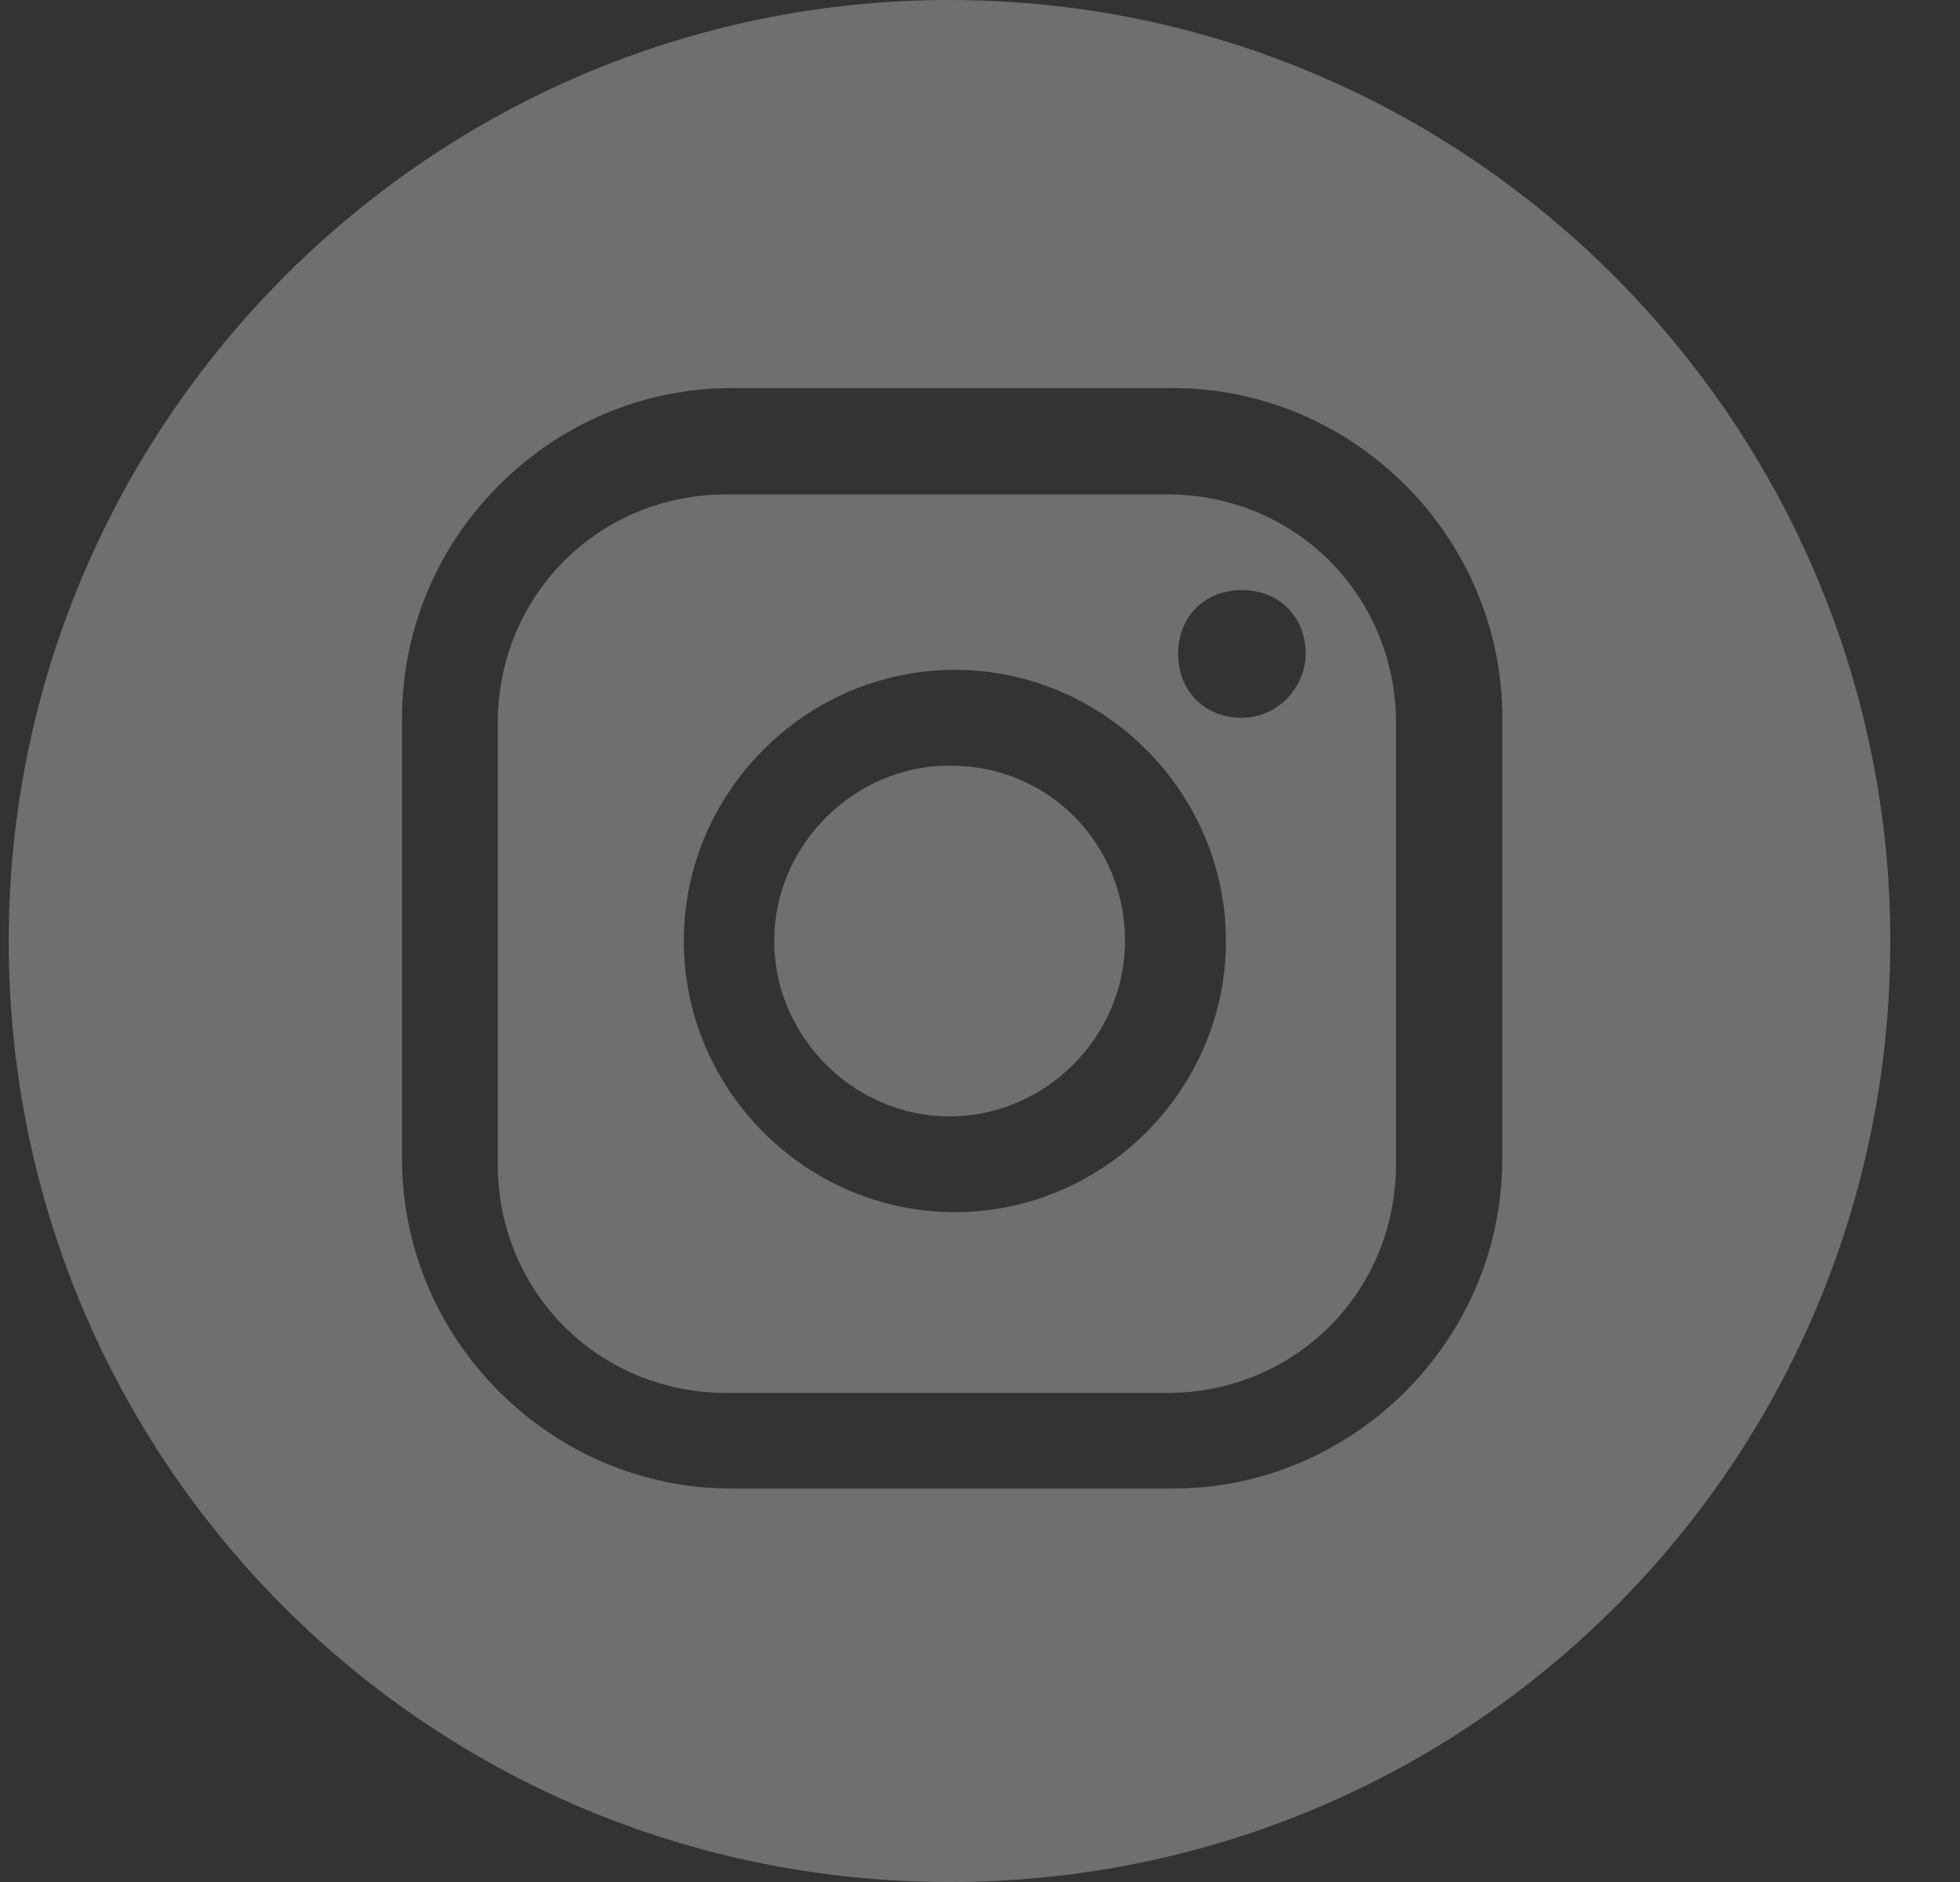<svg xmlns="http://www.w3.org/2000/svg" width="25" height="24" viewBox="0 0 25 24" fill="none">
<rect x="0" y="0" width="25" height="24" fill="#333333" stroke="none"/>
<path d="M14.35 12C14.35 13.22 13.333 14.237 12.112 14.237C10.892 14.237 9.875 13.22 9.875 12C9.875 10.78 10.892 9.763 12.112 9.763C13.4 9.763 14.35 10.78 14.35 12Z" fill="#F8FAFC" fill-opacity="0.3"/>
<path d="M14.891 6.305H9.264C7.637 6.305 6.349 7.593 6.349 9.22V14.848C6.349 16.475 7.637 17.763 9.264 17.763H14.891C16.518 17.763 17.806 16.475 17.806 14.848V9.22C17.806 7.593 16.518 6.305 14.891 6.305ZM12.179 15.458C10.281 15.458 8.722 13.898 8.722 12C8.722 10.102 10.281 8.542 12.179 8.542C14.077 8.542 15.637 10.102 15.637 12C15.637 13.898 14.077 15.458 12.179 15.458ZM15.84 9.153C15.366 9.153 15.027 8.814 15.027 8.339C15.027 7.864 15.366 7.525 15.84 7.525C16.315 7.525 16.654 7.864 16.654 8.339C16.654 8.746 16.315 9.153 15.84 9.153Z" fill="#F8FAFC" fill-opacity="0.3"/>
<path d="M12.111 0C5.467 0 0.111 5.424 0.111 12C0.111 18.644 5.467 24 12.111 24C18.755 24 24.111 18.644 24.111 12C24.111 5.424 18.755 0 12.111 0ZM19.162 14.78C19.162 17.085 17.264 18.983 14.959 18.983H9.332C7.027 18.983 5.128 17.085 5.128 14.78V9.153C5.128 6.847 7.027 4.949 9.332 4.949H14.959C17.264 4.949 19.162 6.847 19.162 9.153V14.78Z" fill="#F8FAFC" fill-opacity="0.3"/>
</svg>
